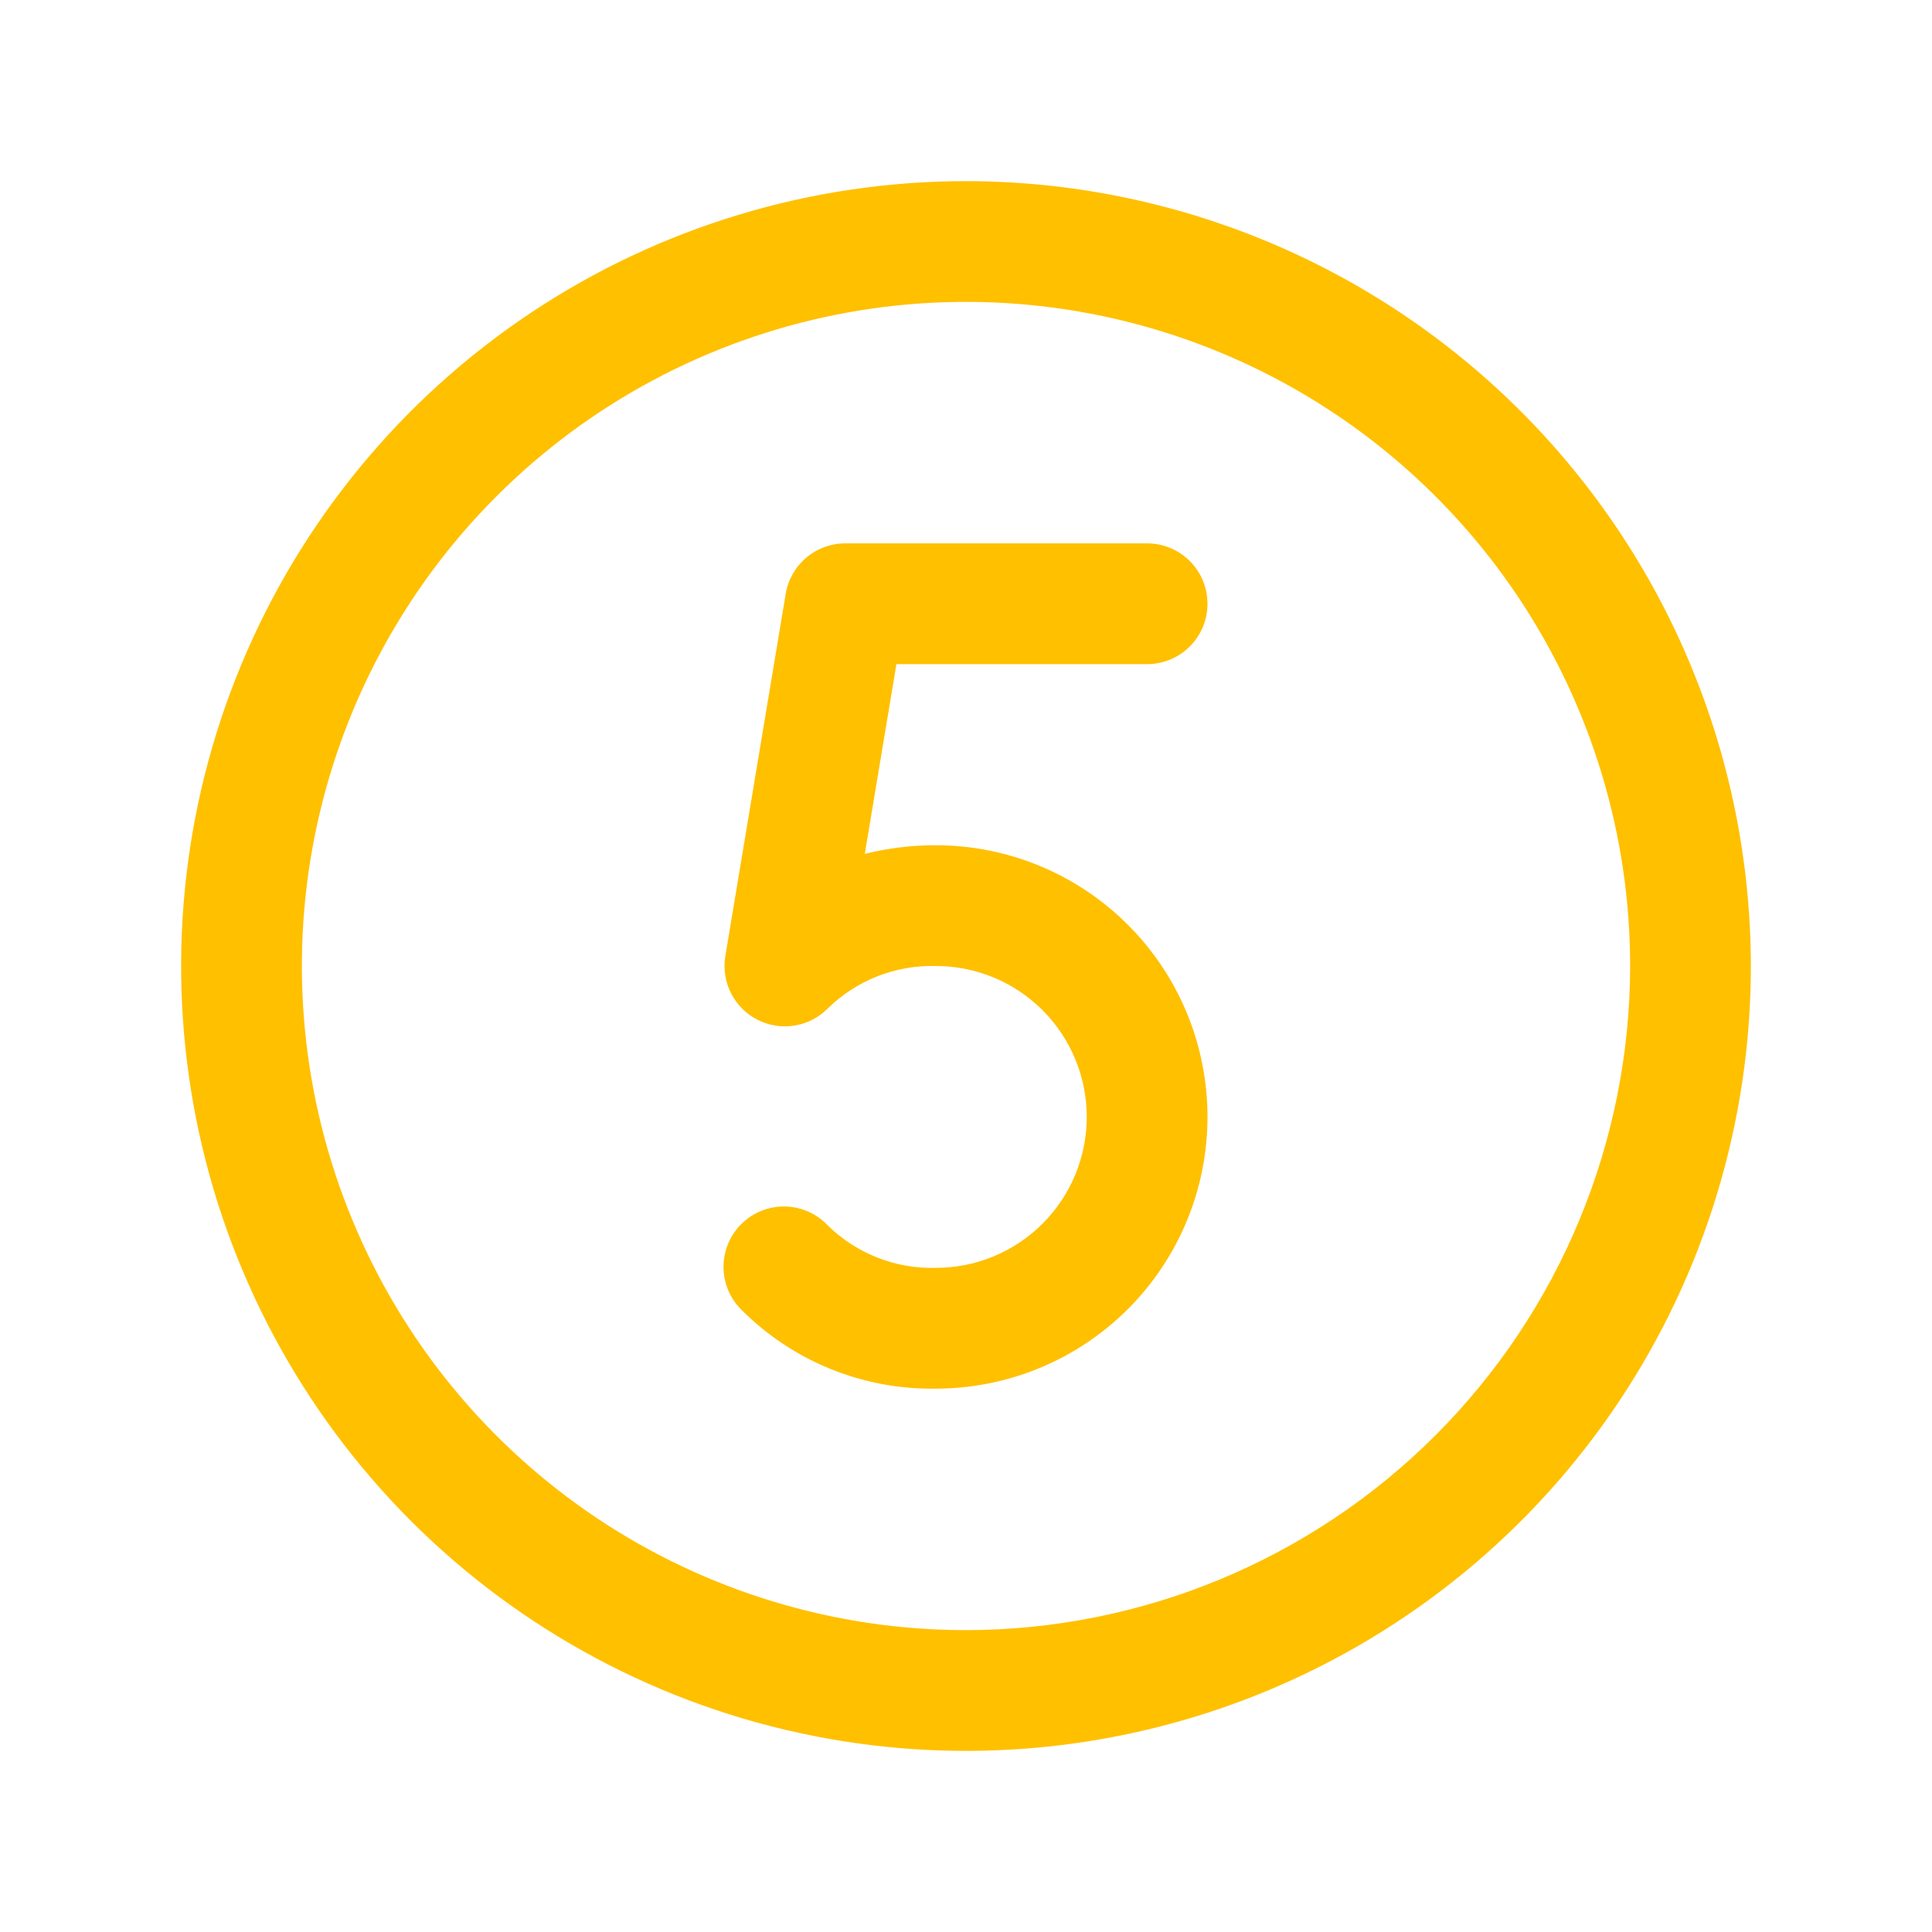 <?xml version="1.0" encoding="UTF-8"?> <svg xmlns="http://www.w3.org/2000/svg" width="90" height="90" viewBox="0 0 90 90" fill="none"><path d="M45 8.438C37.769 8.438 30.7 10.582 24.687 14.599C18.674 18.617 13.988 24.327 11.221 31.008C8.453 37.689 7.729 45.041 9.14 52.133C10.551 59.225 14.033 65.74 19.146 70.854C24.26 75.967 30.775 79.449 37.867 80.86C44.959 82.271 52.311 81.547 58.992 78.779C65.673 76.012 71.383 71.326 75.401 65.313C79.418 59.3 81.562 52.231 81.562 45C81.552 35.306 77.697 26.012 70.842 19.158C63.988 12.303 54.694 8.448 45 8.438ZM45 75.938C38.881 75.938 32.9 74.123 27.812 70.724C22.724 67.324 18.759 62.492 16.418 56.839C14.076 51.186 13.463 44.966 14.657 38.964C15.851 32.963 18.797 27.451 23.124 23.124C27.451 18.797 32.963 15.851 38.964 14.657C44.966 13.463 51.186 14.076 56.839 16.418C62.492 18.759 67.324 22.724 70.724 27.812C74.123 32.9 75.938 38.881 75.938 45C75.928 53.202 72.666 61.066 66.866 66.866C61.066 72.666 53.202 75.928 45 75.938ZM41.759 30.938L40.286 39.776C41.368 39.508 42.479 39.373 43.594 39.375C46.95 39.375 50.17 40.708 52.543 43.082C54.917 45.455 56.25 48.675 56.25 52.031C56.25 55.388 54.917 58.607 52.543 60.981C50.17 63.354 46.95 64.688 43.594 64.688C41.919 64.715 40.256 64.406 38.703 63.777C37.15 63.149 35.74 62.215 34.555 61.031C34.286 60.77 34.072 60.457 33.926 60.112C33.78 59.767 33.704 59.396 33.703 59.021C33.703 58.646 33.777 58.275 33.922 57.929C34.066 57.583 34.279 57.27 34.547 57.007C34.814 56.744 35.132 56.538 35.48 56.4C35.829 56.262 36.202 56.195 36.577 56.203C36.951 56.211 37.321 56.294 37.663 56.447C38.005 56.6 38.314 56.82 38.57 57.094C39.233 57.741 40.02 58.248 40.883 58.587C41.745 58.925 42.667 59.087 43.594 59.062C45.459 59.062 47.247 58.322 48.566 57.003C49.884 55.684 50.625 53.896 50.625 52.031C50.625 50.166 49.884 48.378 48.566 47.059C47.247 45.741 45.459 45 43.594 45C42.667 44.976 41.745 45.138 40.883 45.476C40.02 45.814 39.233 46.322 38.57 46.969C38.151 47.396 37.607 47.678 37.017 47.774C36.426 47.871 35.821 47.776 35.287 47.505C34.754 47.234 34.322 46.8 34.052 46.266C33.783 45.732 33.69 45.126 33.789 44.536L36.601 27.661C36.711 27.005 37.05 26.409 37.558 25.979C38.066 25.549 38.71 25.312 39.375 25.312H53.438C54.183 25.312 54.899 25.609 55.426 26.136C55.954 26.664 56.25 27.379 56.25 28.125C56.25 28.871 55.954 29.586 55.426 30.114C54.899 30.641 54.183 30.938 53.438 30.938H41.759Z" fill="#FFC000"></path></svg> 